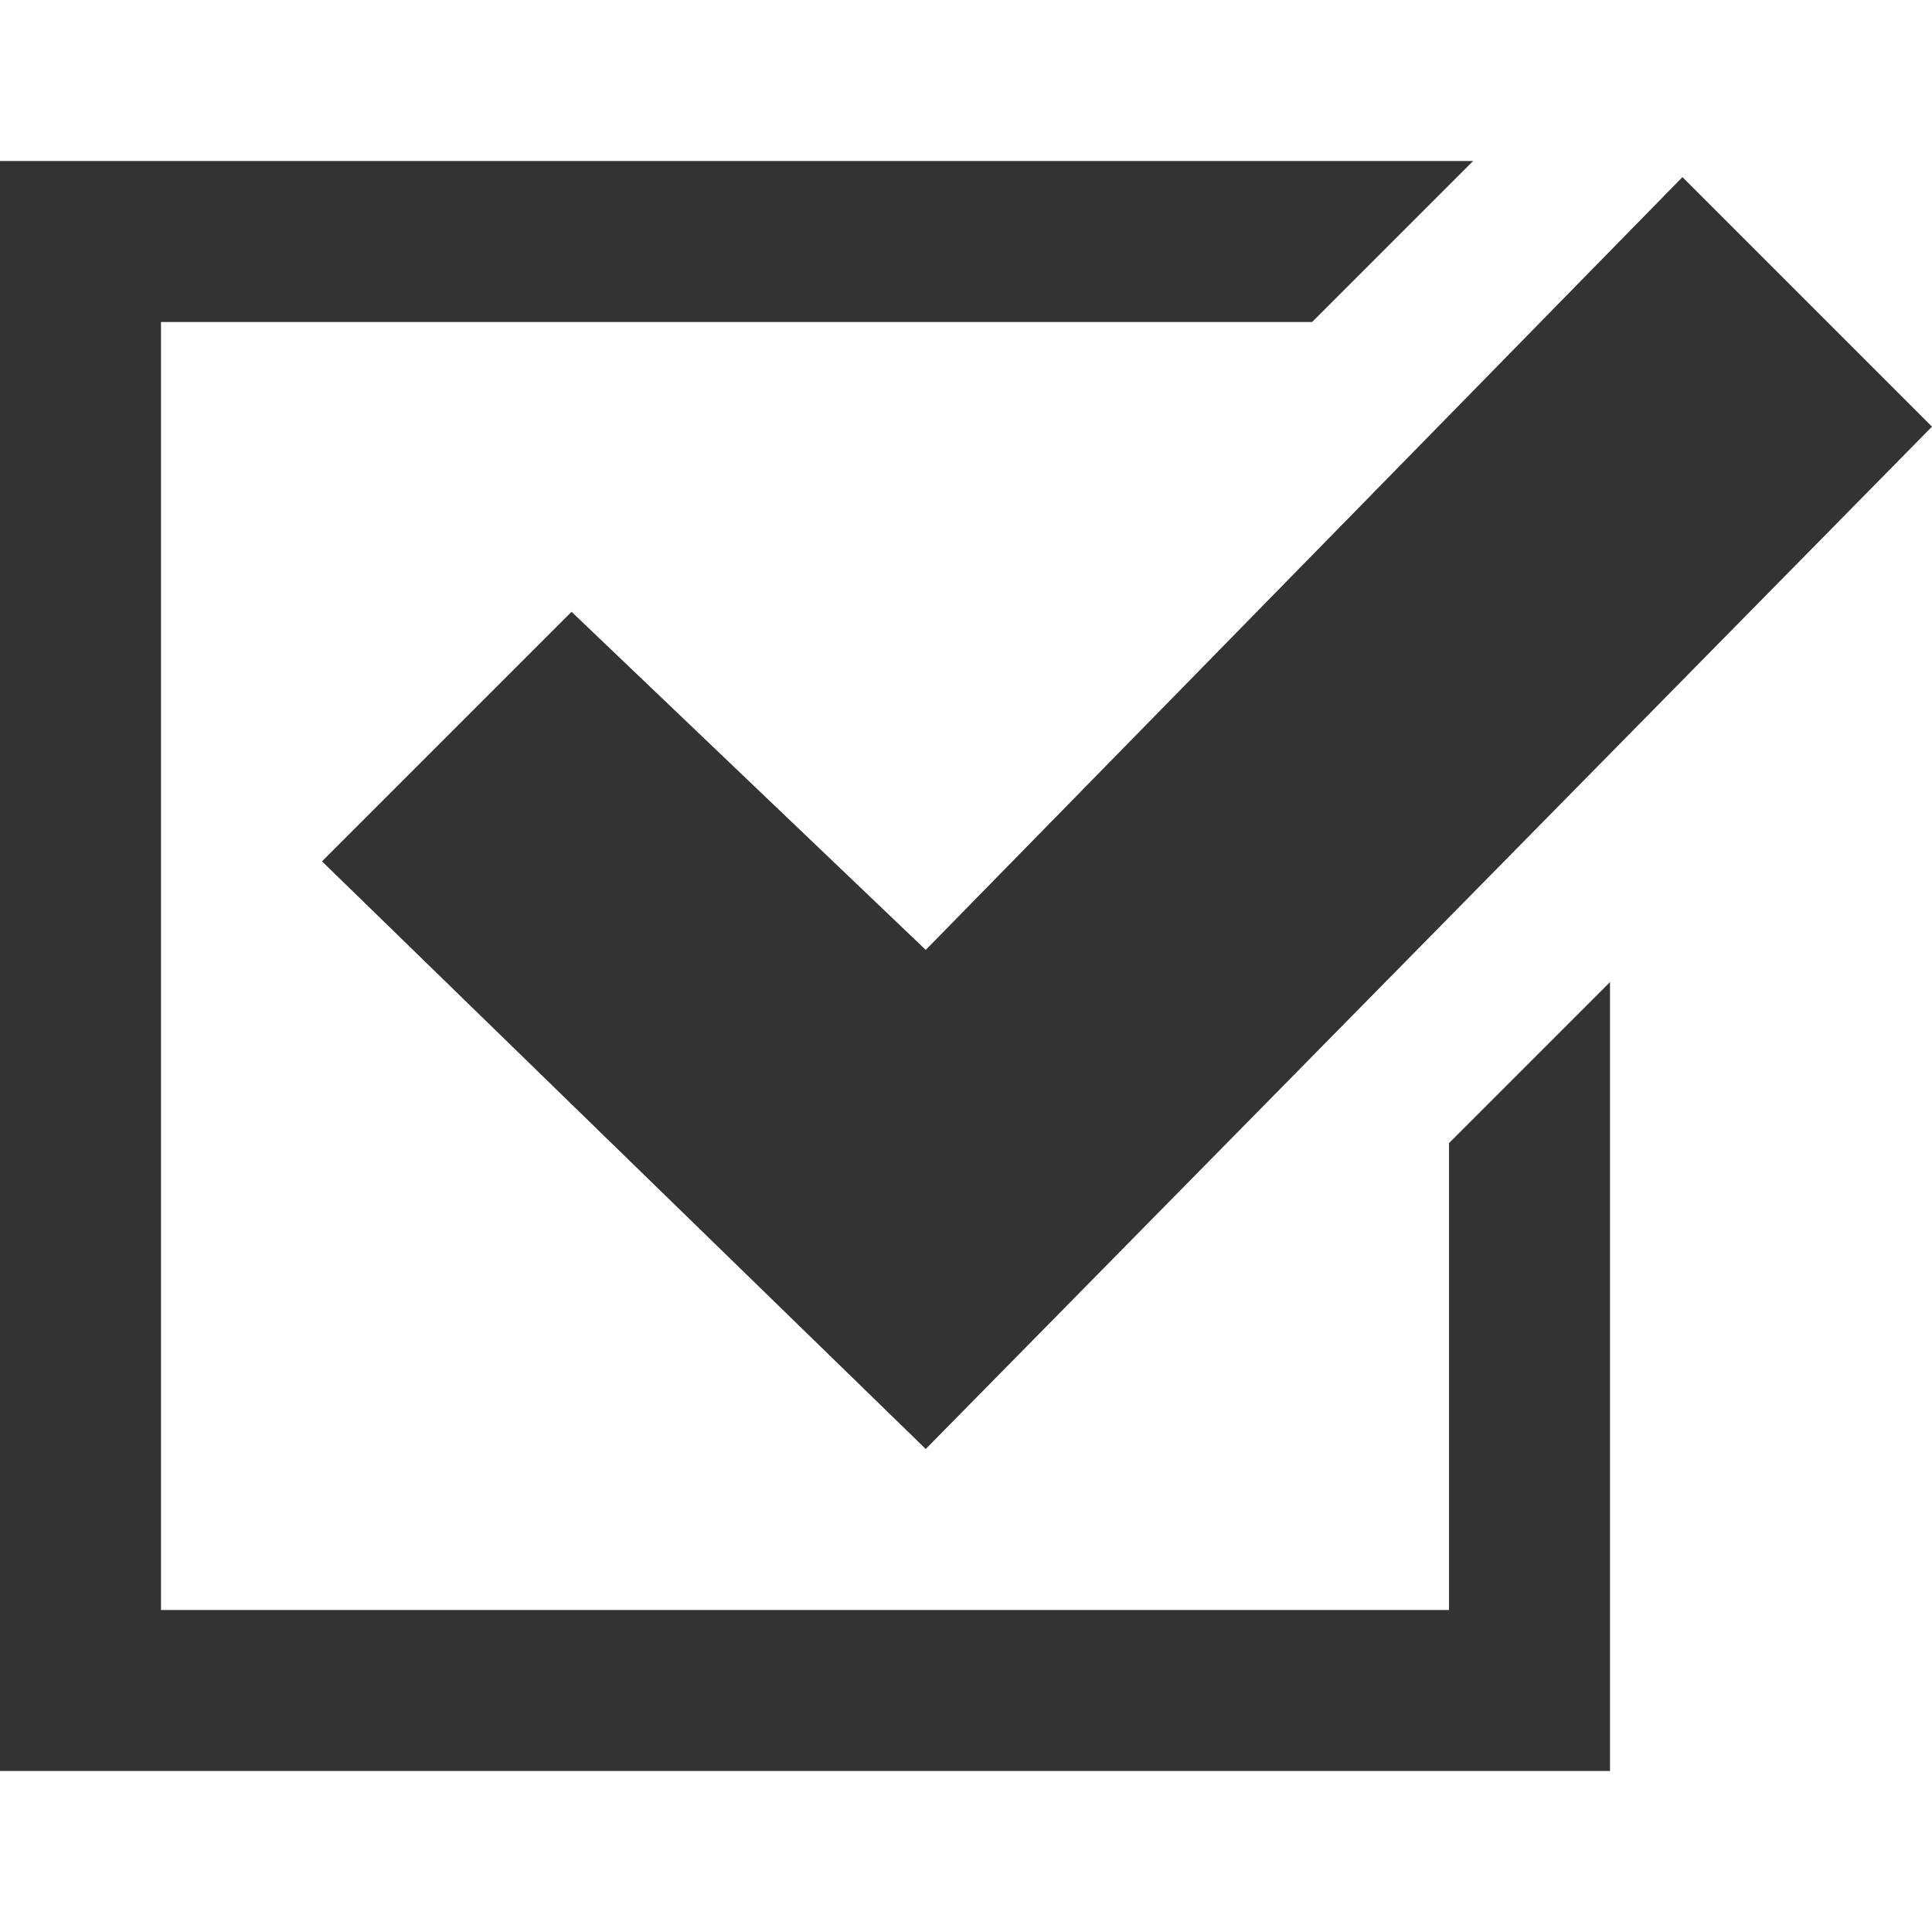 <?xml version="1.0" encoding="utf-8"?>
<!-- Generator: Adobe Illustrator 24.2.3, SVG Export Plug-In . SVG Version: 6.00 Build 0)  -->
<svg version="1.1" id="Layer_1" xmlns="http://www.w3.org/2000/svg" xmlns:xlink="http://www.w3.org/1999/xlink" x="0px" y="0px"
	 viewBox="0 0 24 24" style="enable-background:new 0 0 24 24;" xml:space="preserve">
<style type="text/css">
	.st0{fill:#333333;}
</style>
<path class="st0" d="M20,12.2V22H0V2h18.3l-2,2H2v16h16v-5.8L20,12.2z M20.9,2.2l-9.4,9.6L7.1,7.6L4,10.7l7.5,7.3L24,5.3
	C24,5.3,20.9,2.2,20.9,2.2z"/>
</svg>
